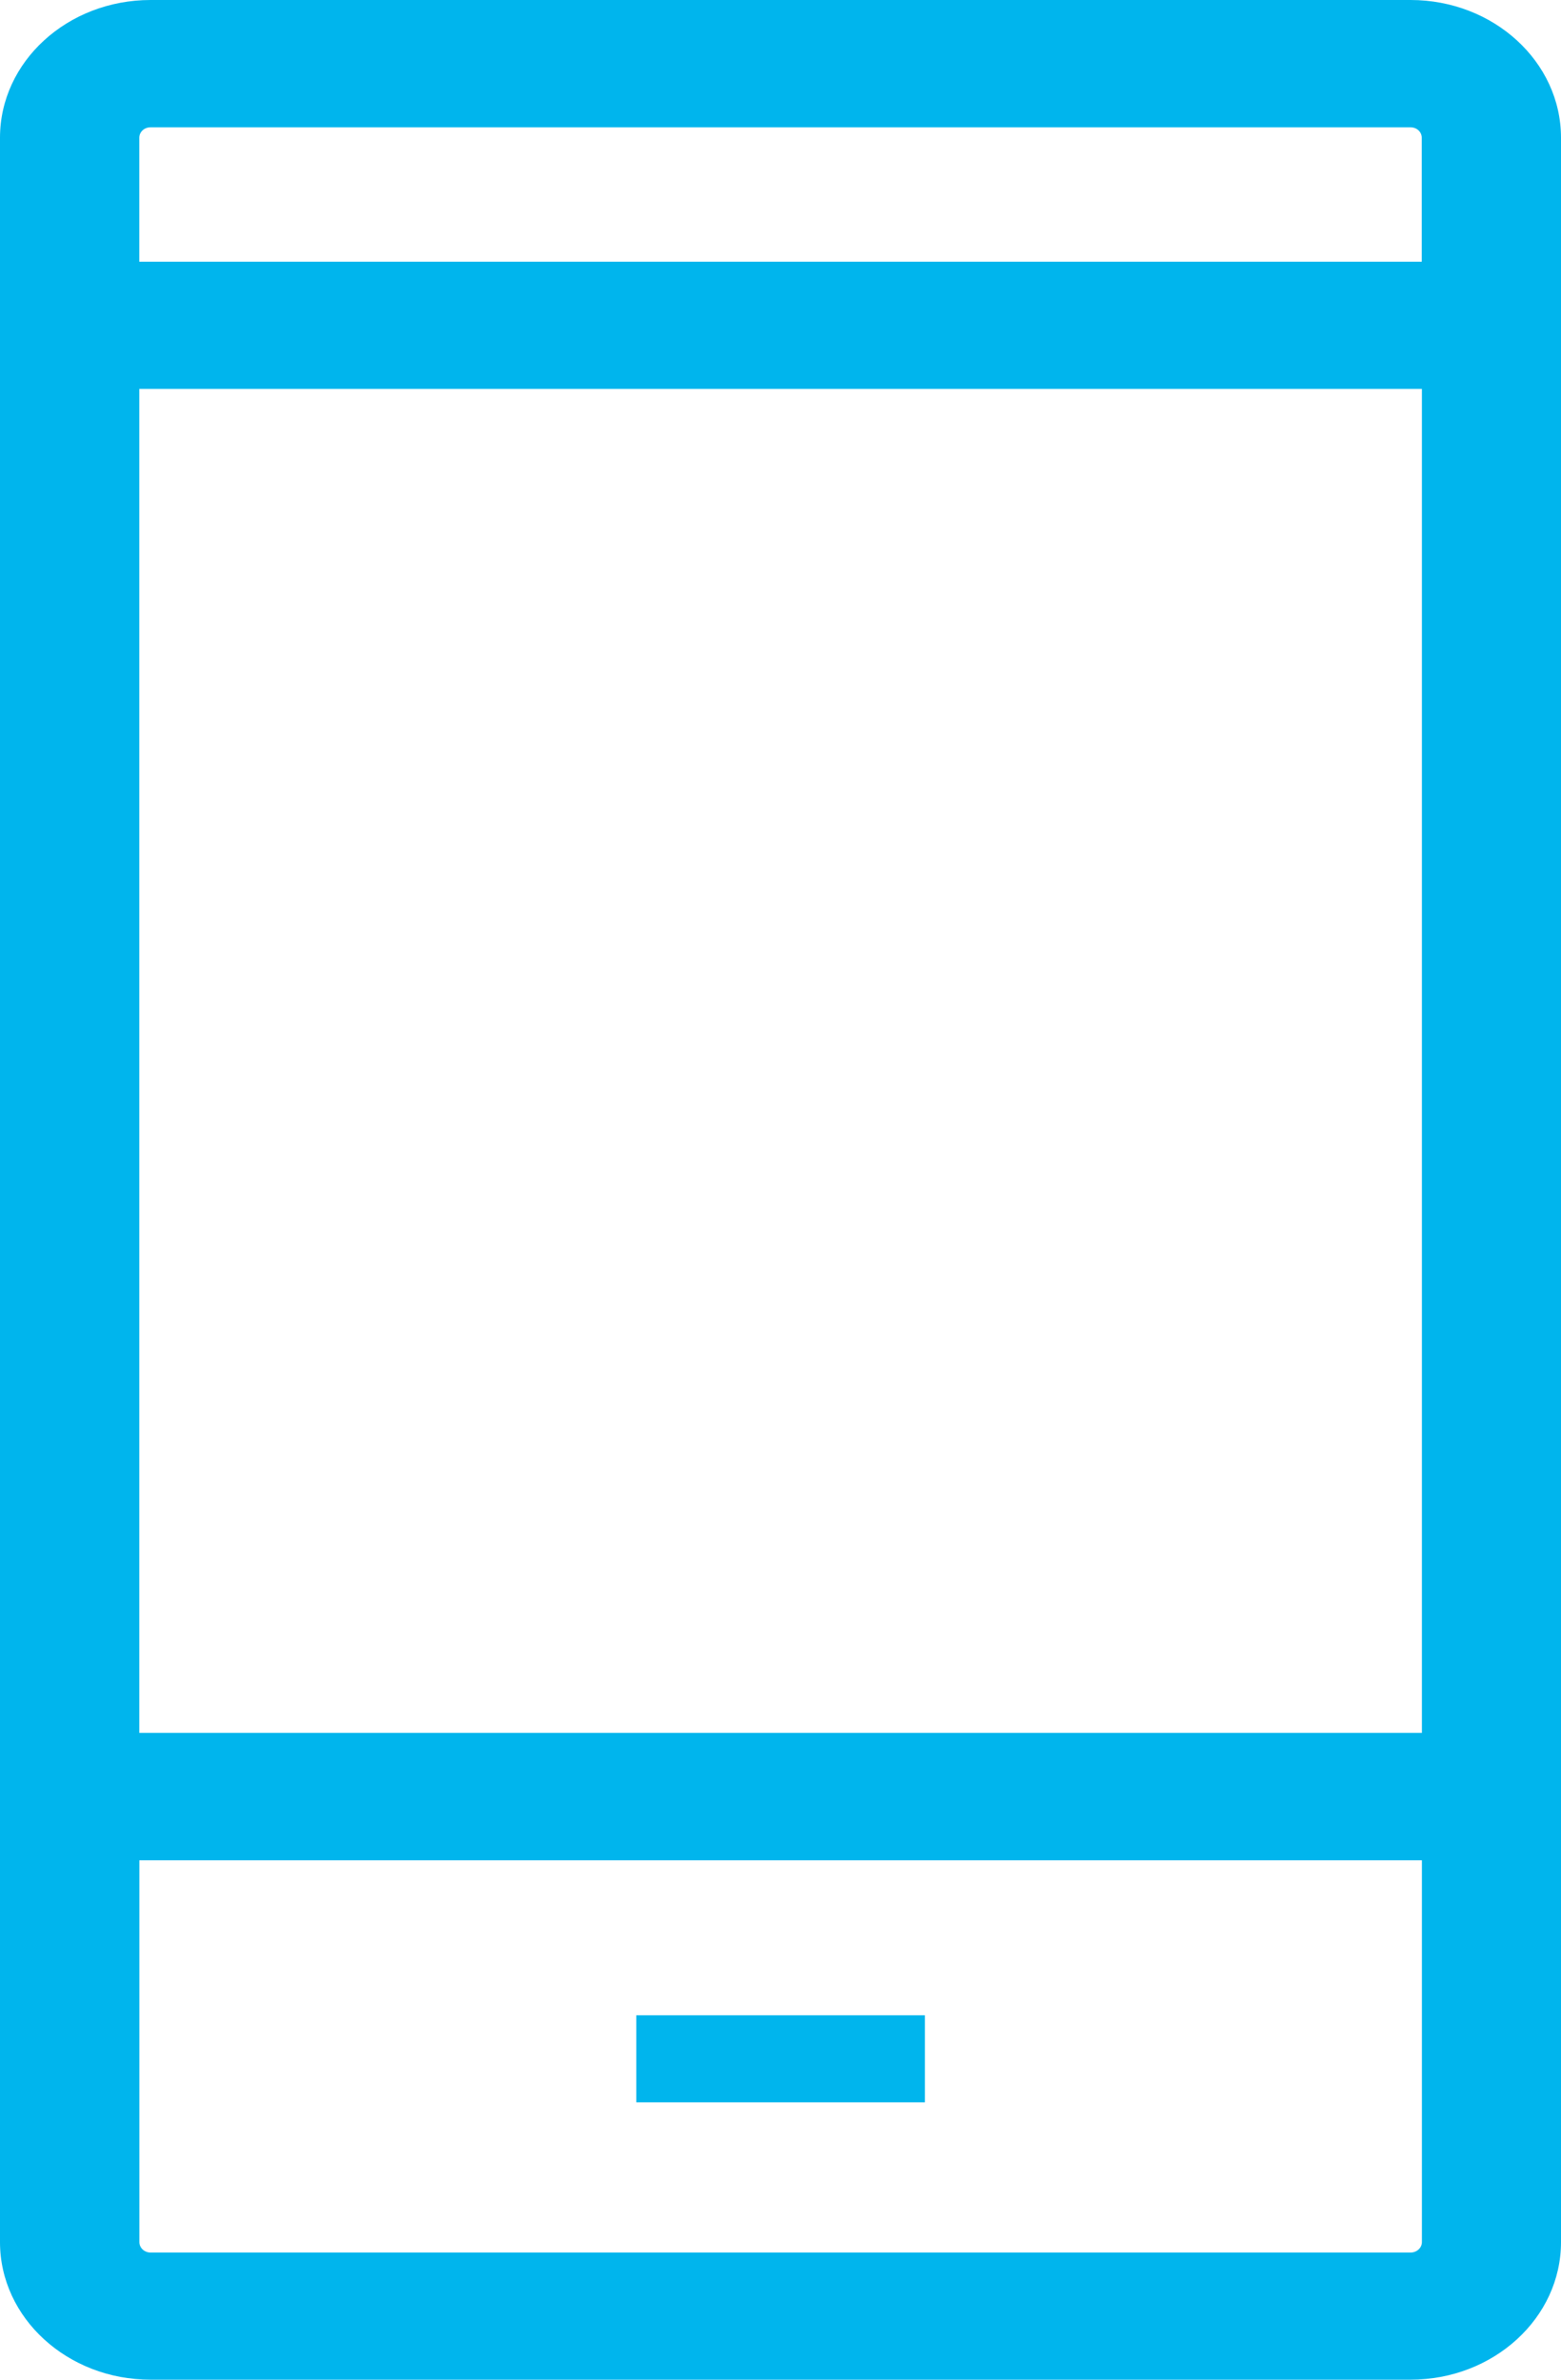 <svg xmlns="http://www.w3.org/2000/svg" width="21" height="32" viewBox="0 0 21 32" preserveAspectRatio="xMinYMin"><g fill="#00B5ED"><path d="M18.976 0H2.026C.907 0 0 .83 0 1.852V30.15C0 31.17.908 32 2.025 32h16.95C20.093 32 21 31.17 21 30.15V1.852C21 .83 20.092 0 18.976 0zm0 30.29H2.026c-.083 0-.151-.062-.151-.14v-5.134h17.254v5.134c0 .078-.07.14-.153.14zm.153-25.06v18.072H1.874V5.23h17.255zm-.002-1.711H1.874V1.852c0-.078.067-.14.151-.14h16.95c.085 0 .152.062.152.14v1.667z"/><path d="M8.559 27.1h3.884v1.17H8.56V27.1z"/></g></svg>
